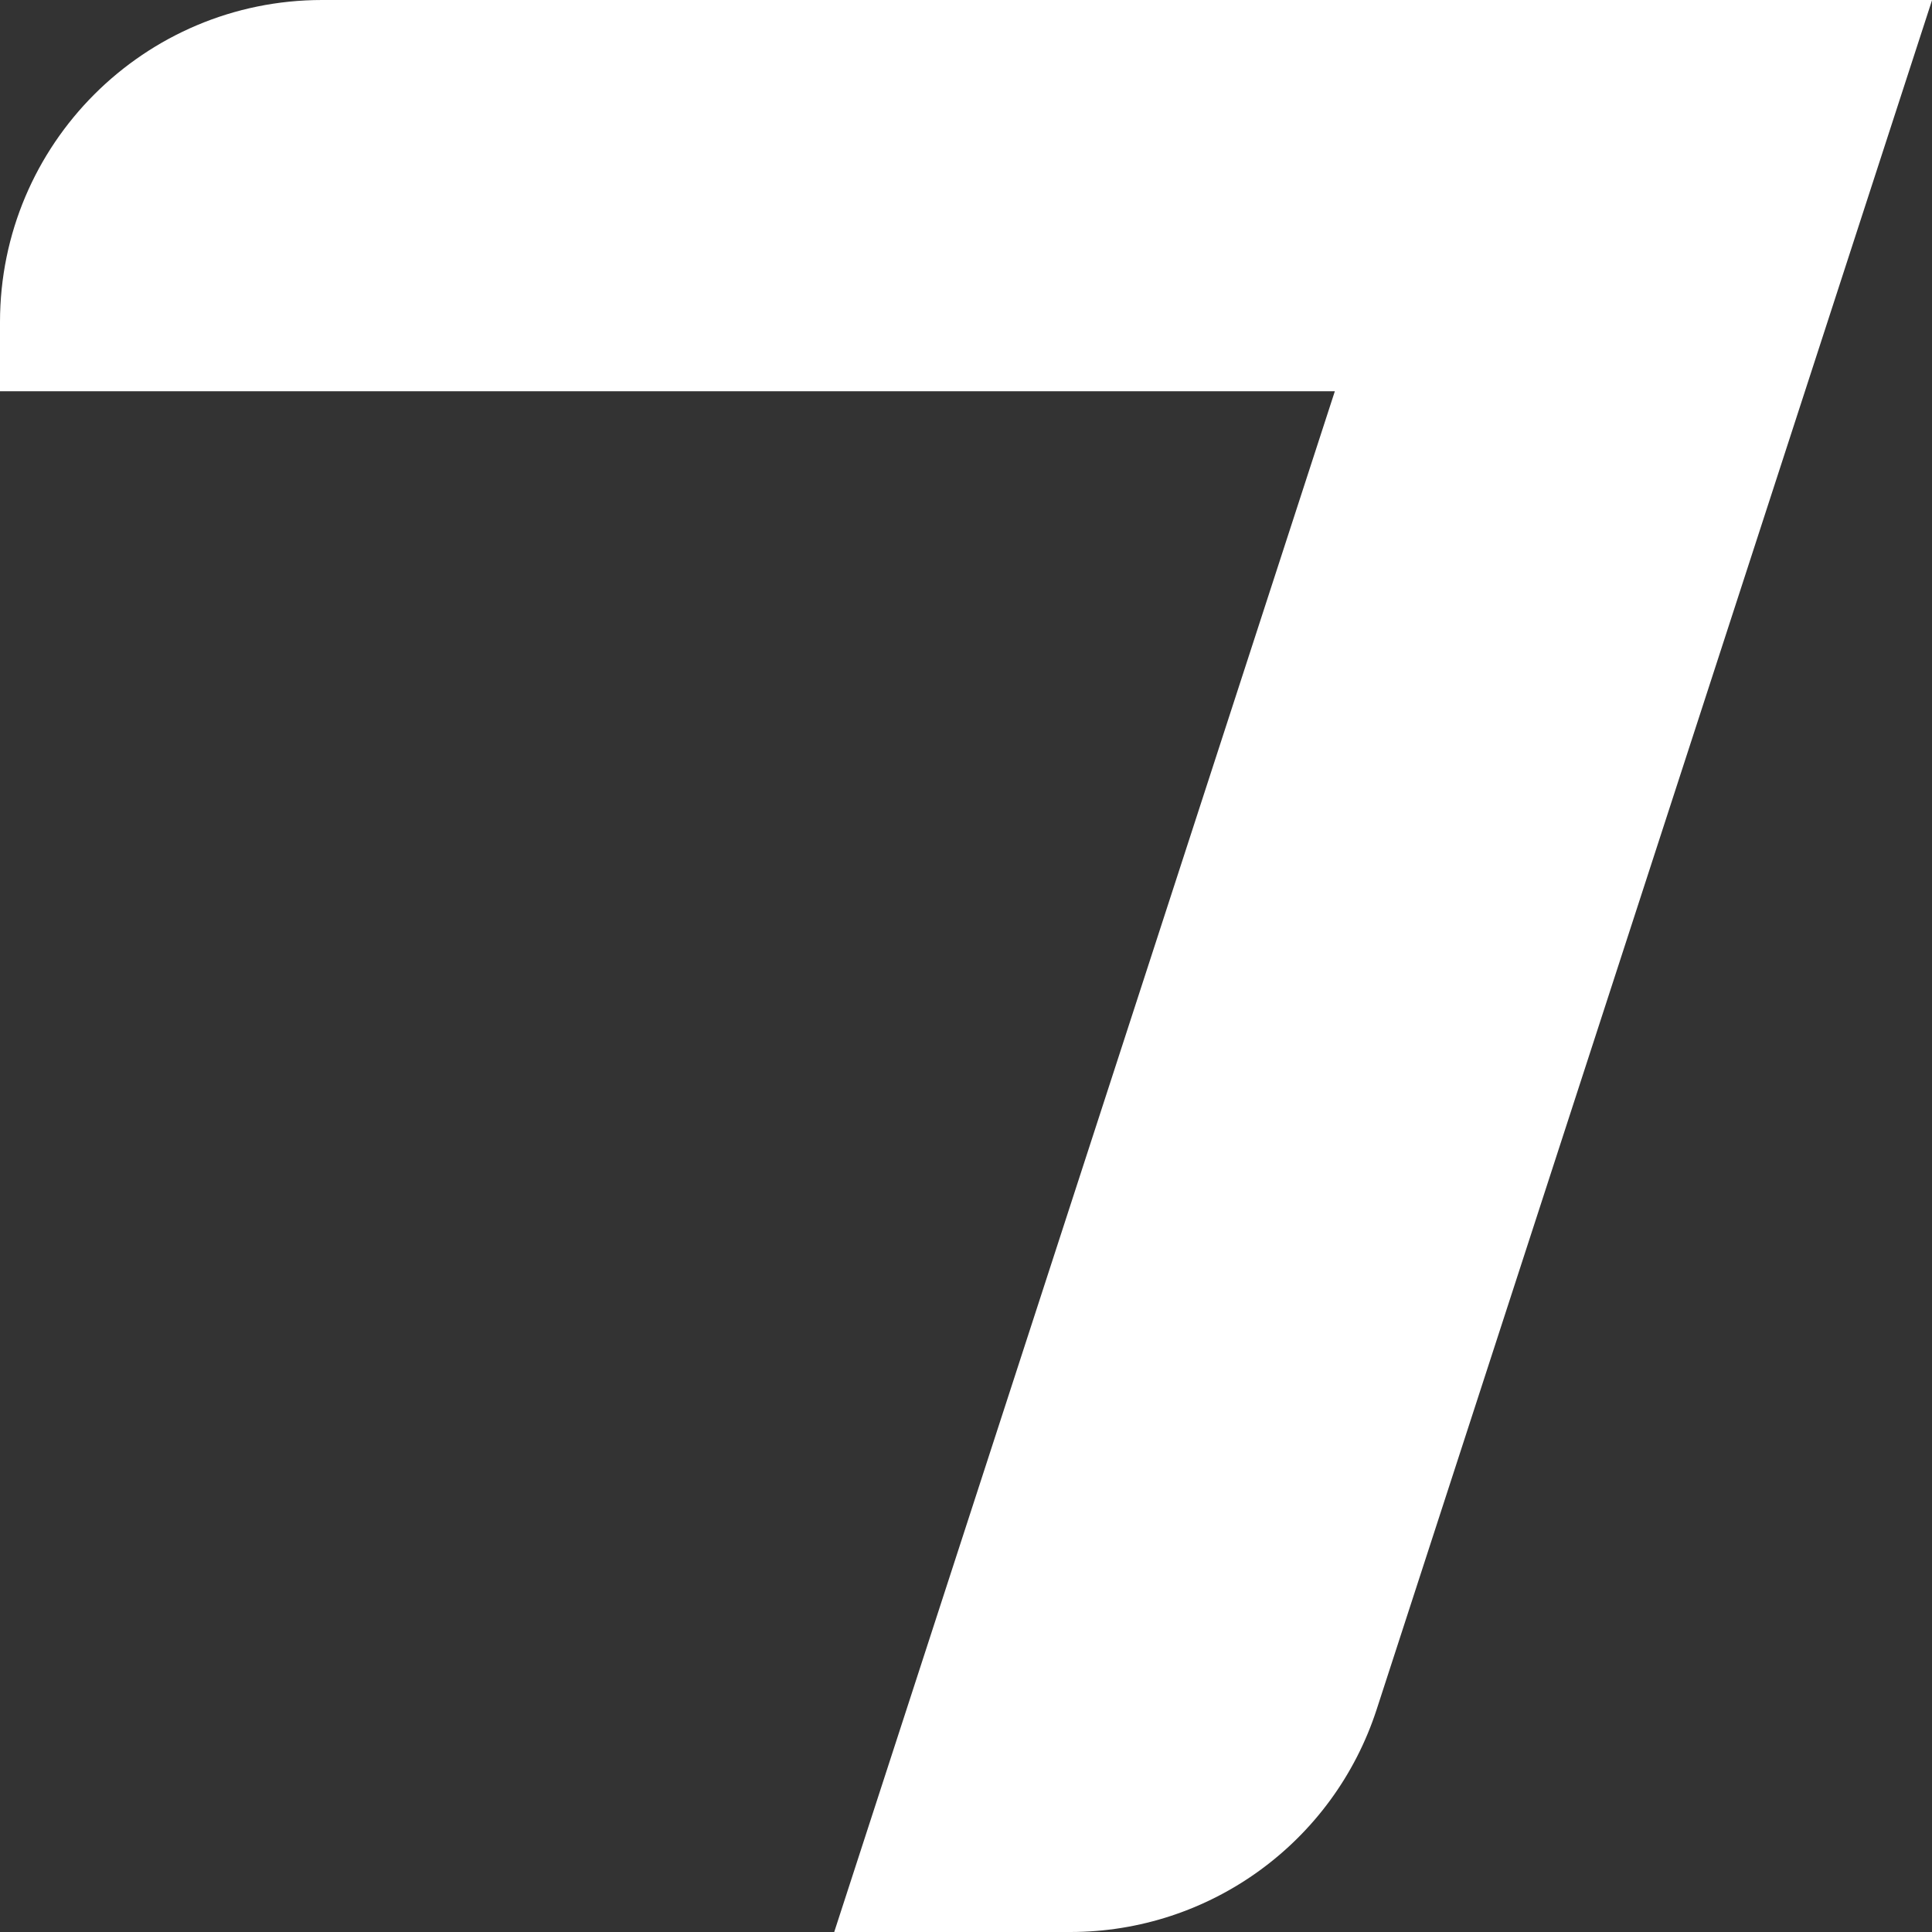 <svg width="408" height="408" viewBox="0 0 408 408" fill="none" xmlns="http://www.w3.org/2000/svg">
<rect x="0" y="0" width="408" height="408" fill="#333333" stroke="none"/>
<g clip-path="url(#clip0_825_32259)">
<path d="M408 0H68.027C30.458 0 0 30.457 0 68.026V82.626H281.892L176.17 408H226.027C255.497 408 281.617 389.023 290.723 360.995L408 0.059H407.978C407.992 0.02 408 0 408 0Z" fill="#fff"/>
</g>
<defs>
<clipPath id="clip0_825_32259">
<rect width="408" height="408" fill="white"/>
</clipPath>
</defs>
</svg>
